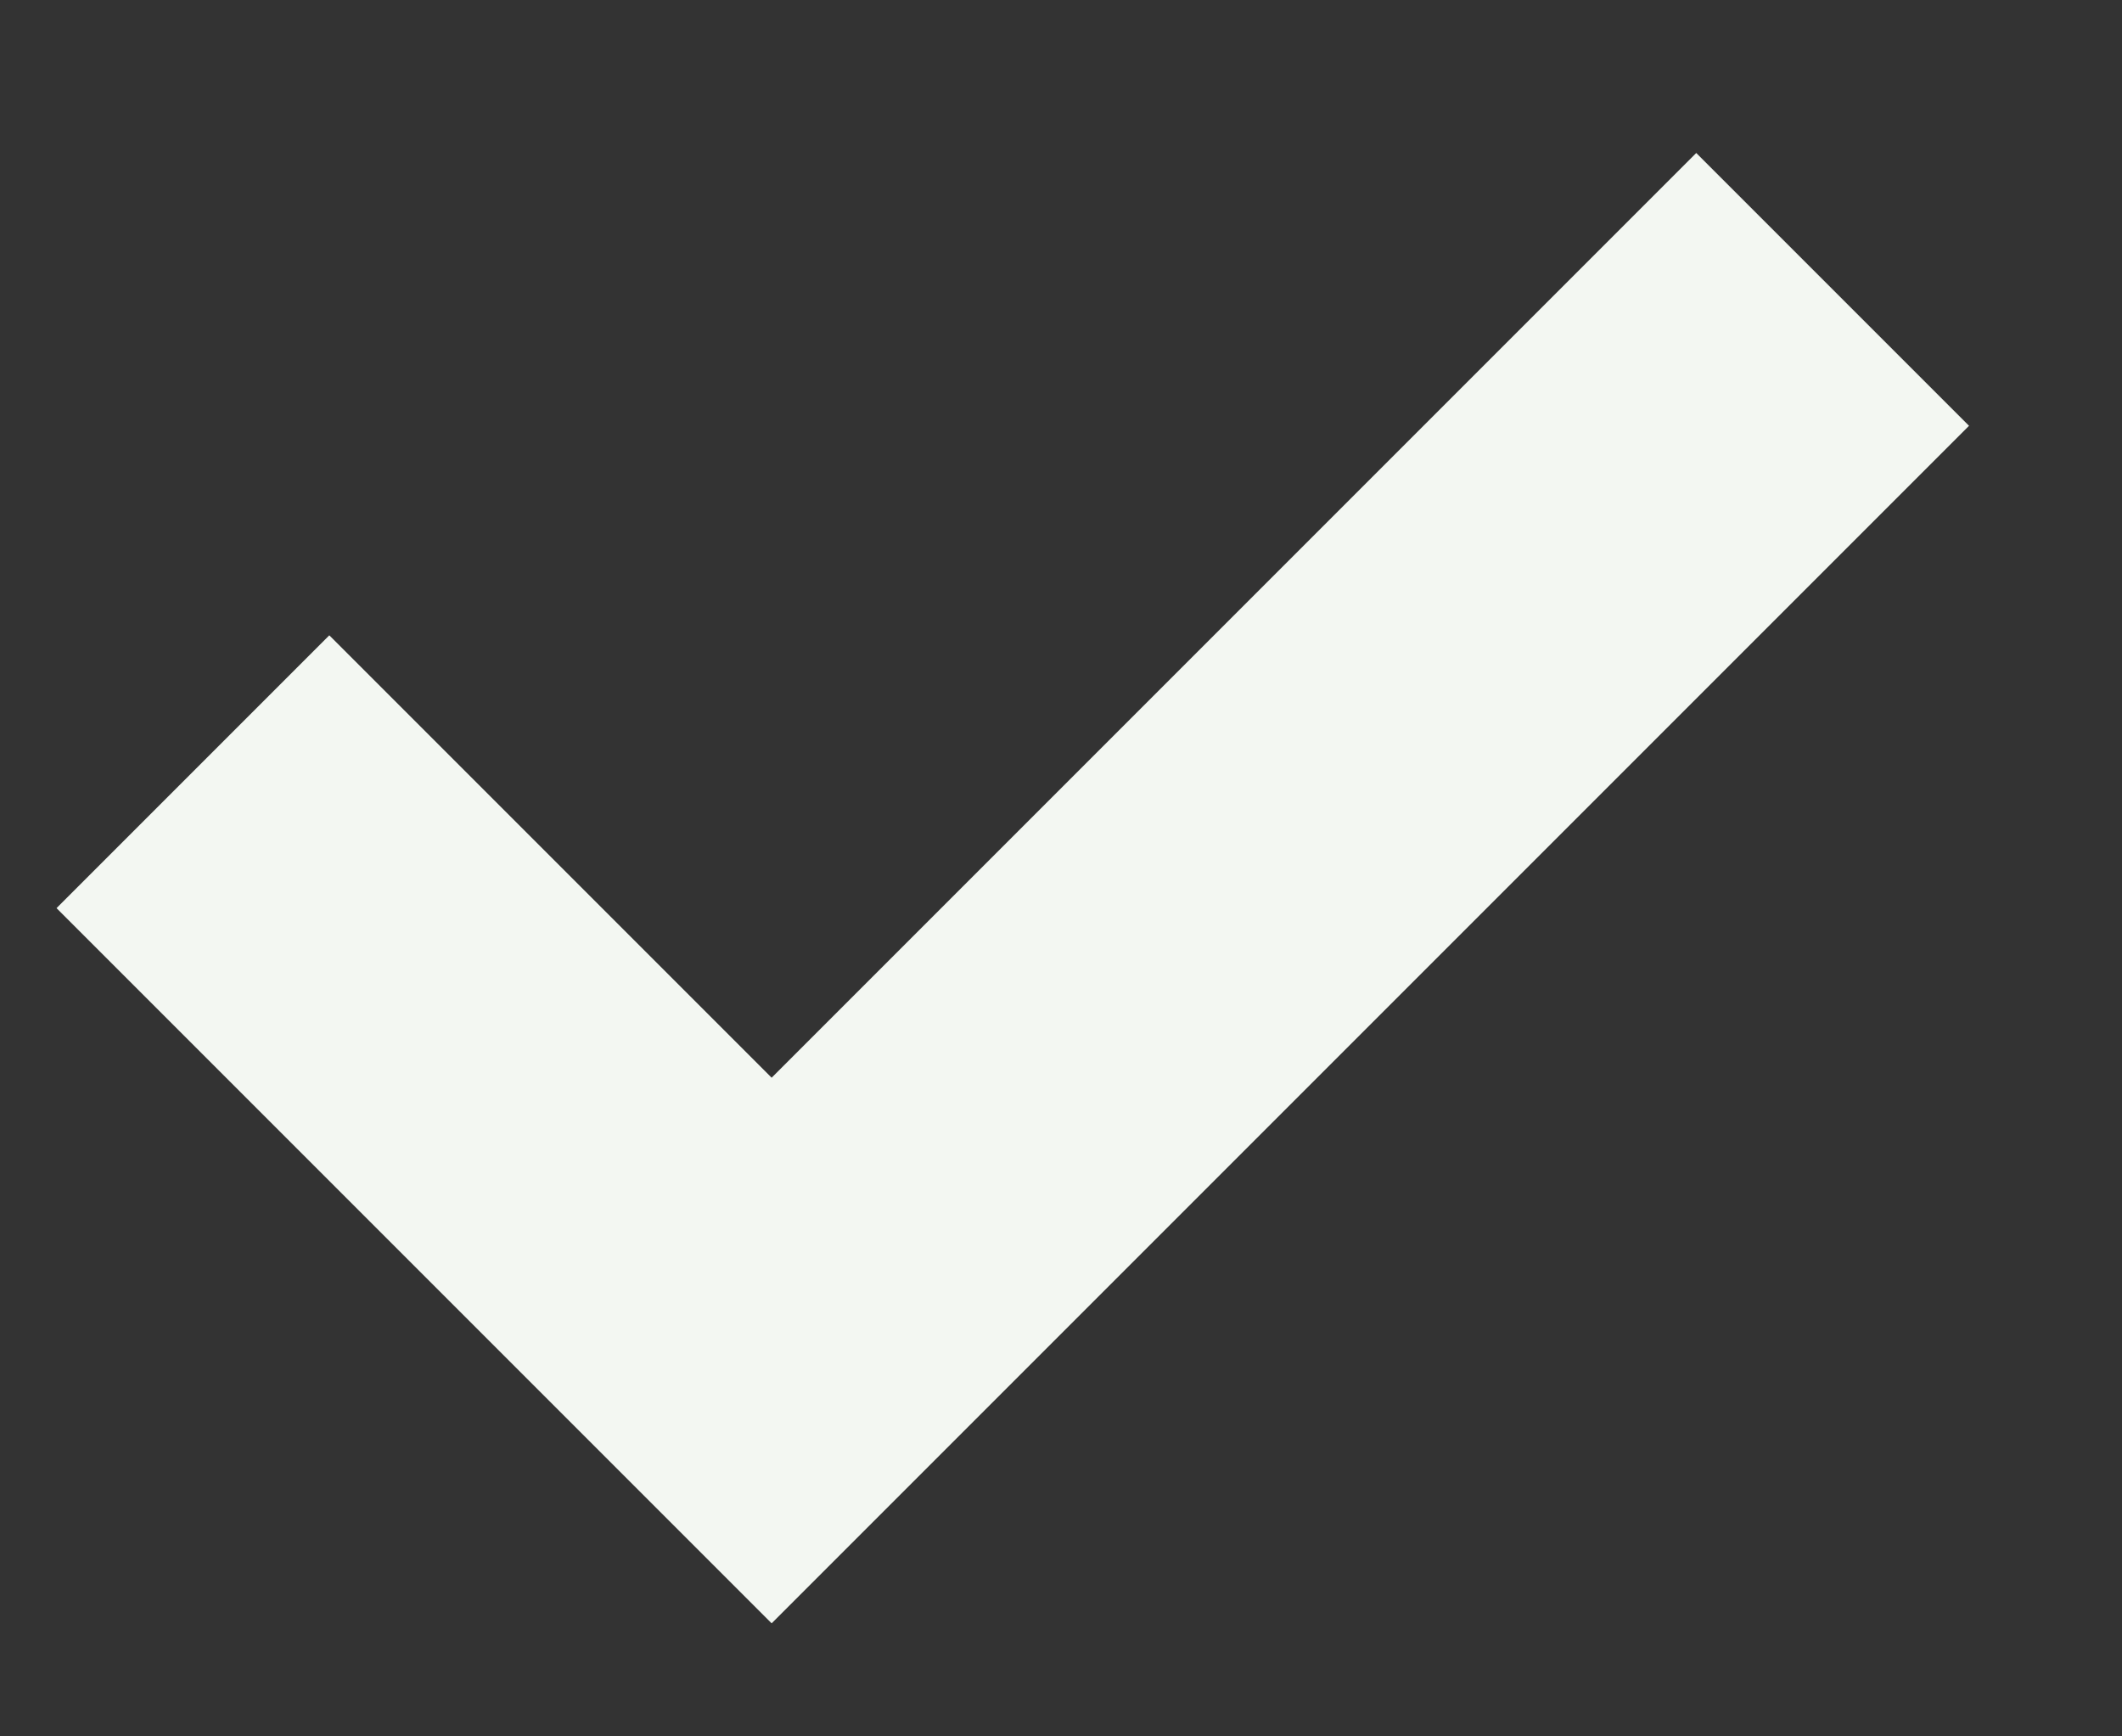 <svg xmlns="http://www.w3.org/2000/svg" width="11" height="9"  xmlns:v="https://vecta.io/nano"><rect width="100%" height="100%" fill="#333333" stroke="none"/><path d="M4 5.586L1.707 3.293.293 4.707 4 8.414l6.207-6.207L8.793.793z" fill="#f3f7f2"/><defs /></svg>
